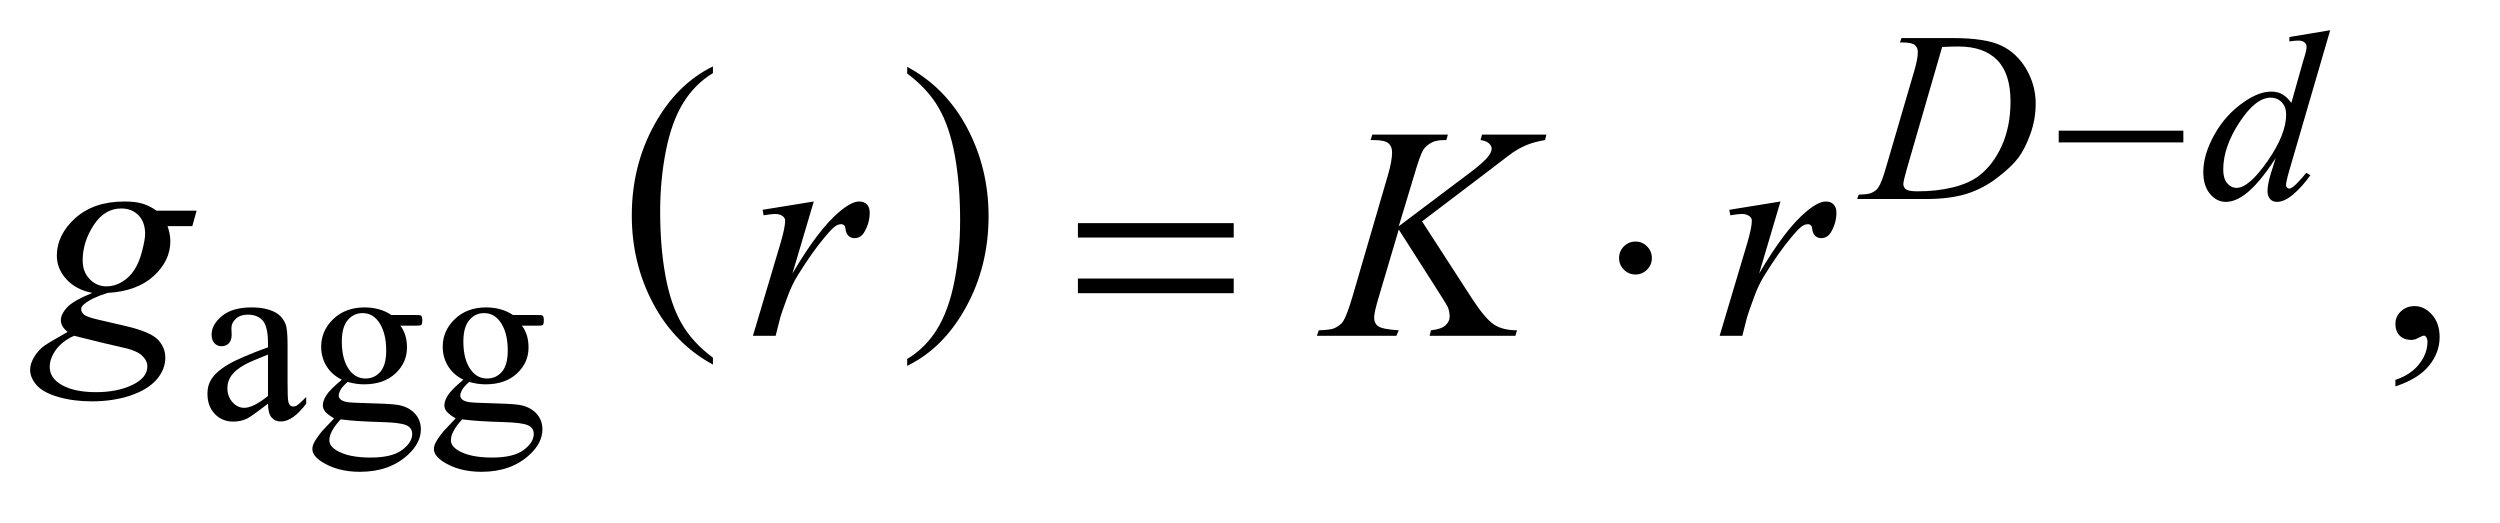 <?xml version="1.0" encoding="UTF-8"?>
<!DOCTYPE svg PUBLIC '-//W3C//DTD SVG 1.0//EN'
          'http://www.w3.org/TR/2001/REC-SVG-20010904/DTD/svg10.dtd'>
<svg stroke-dasharray="none" shape-rendering="auto" xmlns="http://www.w3.org/2000/svg" font-family="'Dialog'" text-rendering="auto" width="129" fill-opacity="1" color-interpolation="auto" color-rendering="auto" preserveAspectRatio="xMidYMid meet" font-size="12px" viewBox="0 0 129 27" fill="black" xmlns:xlink="http://www.w3.org/1999/xlink" stroke="black" image-rendering="auto" stroke-miterlimit="10" stroke-linecap="square" stroke-linejoin="miter" font-style="normal" stroke-width="1" height="27" stroke-dashoffset="0" font-weight="normal" stroke-opacity="1"
><!--Generated by the Batik Graphics2D SVG Generator--><defs id="genericDefs"
  /><g
  ><defs id="defs1"
    ><clipPath clipPathUnits="userSpaceOnUse" id="clipPath1"
      ><path d="M1.047 1.941 L82.466 1.941 L82.466 18.449 L1.047 18.449 L1.047 1.941 Z"
      /></clipPath
      ><clipPath clipPathUnits="userSpaceOnUse" id="clipPath2"
      ><path d="M33.457 62.199 L33.457 591.301 L2634.699 591.301 L2634.699 62.199 Z"
      /></clipPath
    ></defs
    ><g transform="scale(1.576,1.576) translate(-1.047,-1.941) matrix(0.031,0,0,0.031,0,0)"
    ><path d="M786.75 440.406 L786.75 447.672 Q746.234 425.719 723.641 383.227 Q701.047 340.734 701.047 290.219 Q701.047 237.672 724.805 194.508 Q748.562 151.344 786.75 132.766 L786.75 139.859 Q767.656 151.344 755.391 171.281 Q743.125 191.219 737.07 221.883 Q731.016 252.547 731.016 285.828 Q731.016 323.5 736.602 353.906 Q742.188 384.312 753.68 404.336 Q765.172 424.359 786.75 440.406 Z" stroke="none" clip-path="url(#clipPath2)"
    /></g
    ><g transform="matrix(0.049,0,0,0.049,-1.65,-3.058)"
    ><path d="M988.984 139.859 L988.984 132.766 Q1029.516 154.547 1052.109 197.039 Q1074.703 239.531 1074.703 290.047 Q1074.703 342.594 1050.945 385.844 Q1027.188 429.094 988.984 447.672 L988.984 440.406 Q1008.234 428.922 1020.508 408.984 Q1032.781 389.047 1038.758 358.469 Q1044.734 327.891 1044.734 294.438 Q1044.734 256.938 1039.219 226.438 Q1033.703 195.938 1022.141 175.922 Q1010.578 155.906 988.984 139.859 Z" stroke="none" clip-path="url(#clipPath2)"
    /></g
    ><g transform="matrix(0.049,0,0,0.049,-1.65,-3.058)"
    ><path d="M315.875 487.5 Q298.25 501.125 293.75 503.25 Q287 506.375 279.375 506.375 Q267.5 506.375 259.812 498.25 Q252.125 490.125 252.125 476.875 Q252.125 468.5 255.875 462.375 Q261 453.875 273.688 446.375 Q286.375 438.875 315.875 428.125 L315.875 423.625 Q315.875 406.5 310.438 400.125 Q305 393.75 294.625 393.75 Q286.75 393.75 282.125 398 Q277.375 402.25 277.375 407.75 L277.625 415 Q277.625 420.75 274.688 423.875 Q271.75 427 267 427 Q262.375 427 259.438 423.75 Q256.5 420.5 256.5 414.875 Q256.5 404.125 267.5 395.125 Q278.5 386.125 298.375 386.125 Q313.625 386.125 323.375 391.25 Q330.75 395.125 334.25 403.375 Q336.5 408.75 336.5 425.375 L336.5 464.25 Q336.5 480.625 337.125 484.312 Q337.75 488 339.188 489.25 Q340.625 490.5 342.5 490.5 Q344.5 490.5 346 489.625 Q348.625 488 356.125 480.5 L356.125 487.5 Q342.125 506.25 329.375 506.25 Q323.25 506.25 319.625 502 Q316 497.75 315.875 487.5 ZM315.875 479.375 L315.875 435.75 Q297 443.25 291.5 446.375 Q281.625 451.875 277.375 457.875 Q273.125 463.875 273.125 471 Q273.125 480 278.5 485.938 Q283.875 491.875 290.875 491.875 Q300.375 491.875 315.875 479.375 ZM393.625 462.25 Q383.125 457.125 377.5 447.938 Q371.875 438.75 371.875 427.625 Q371.875 410.625 384.688 398.375 Q397.5 386.125 417.5 386.125 Q433.875 386.125 445.875 394.125 L470.125 394.125 Q475.5 394.125 476.375 394.438 Q477.25 394.75 477.625 395.5 Q478.375 396.625 478.375 399.5 Q478.375 402.75 477.75 404 Q477.375 404.625 476.438 405 Q475.5 405.375 470.125 405.375 L455.25 405.375 Q462.25 414.375 462.25 428.375 Q462.25 444.375 450 455.75 Q437.75 467.125 417.125 467.125 Q408.625 467.125 399.75 464.625 Q394.25 469.375 392.312 472.938 Q390.375 476.5 390.375 479 Q390.375 481.125 392.438 483.125 Q394.5 485.125 400.5 486 Q404 486.5 418 486.875 Q443.75 487.5 451.375 488.625 Q463 490.25 469.938 497.25 Q476.875 504.25 476.875 514.5 Q476.875 528.625 463.625 541 Q444.125 559.25 412.75 559.25 Q388.625 559.25 372 548.375 Q362.625 542.125 362.625 535.375 Q362.625 532.375 364 529.375 Q366.125 524.75 372.75 516.5 Q373.625 515.375 385.5 503 Q379 499.125 376.312 496.062 Q373.625 493 373.625 489.125 Q373.625 484.75 377.188 478.875 Q380.75 473 393.625 462.25 ZM415.375 392.125 Q406.125 392.125 399.875 399.5 Q393.625 406.875 393.625 422.125 Q393.625 441.875 402.125 452.75 Q408.625 461 418.625 461 Q428.125 461 434.25 453.875 Q440.375 446.75 440.375 431.5 Q440.375 411.625 431.75 400.375 Q425.375 392.125 415.375 392.125 ZM392.375 504 Q386.5 510.375 383.5 515.875 Q380.5 521.375 380.5 526 Q380.5 532 387.75 536.5 Q400.25 544.25 423.875 544.25 Q446.375 544.25 457.062 536.312 Q467.75 528.375 467.75 519.375 Q467.75 512.875 461.375 510.125 Q454.875 507.375 435.625 506.875 Q407.5 506.125 392.375 504 ZM521.625 462.25 Q511.125 457.125 505.5 447.938 Q499.875 438.75 499.875 427.625 Q499.875 410.625 512.688 398.375 Q525.5 386.125 545.5 386.125 Q561.875 386.125 573.875 394.125 L598.125 394.125 Q603.5 394.125 604.375 394.438 Q605.25 394.75 605.625 395.5 Q606.375 396.625 606.375 399.5 Q606.375 402.75 605.75 404 Q605.375 404.625 604.438 405 Q603.5 405.375 598.125 405.375 L583.25 405.375 Q590.25 414.375 590.25 428.375 Q590.25 444.375 578 455.75 Q565.75 467.125 545.125 467.125 Q536.625 467.125 527.75 464.625 Q522.25 469.375 520.312 472.938 Q518.375 476.5 518.375 479 Q518.375 481.125 520.438 483.125 Q522.5 485.125 528.5 486 Q532 486.5 546 486.875 Q571.75 487.5 579.375 488.625 Q591 490.25 597.938 497.25 Q604.875 504.25 604.875 514.5 Q604.875 528.625 591.625 541 Q572.125 559.25 540.75 559.25 Q516.625 559.25 500 548.375 Q490.625 542.125 490.625 535.375 Q490.625 532.375 492 529.375 Q494.125 524.75 500.75 516.5 Q501.625 515.375 513.5 503 Q507 499.125 504.312 496.062 Q501.625 493 501.625 489.125 Q501.625 484.75 505.188 478.875 Q508.75 473 521.625 462.25 ZM543.375 392.125 Q534.125 392.125 527.875 399.5 Q521.625 406.875 521.625 422.125 Q521.625 441.875 530.125 452.75 Q536.625 461 546.625 461 Q556.125 461 562.25 453.875 Q568.375 446.75 568.375 431.5 Q568.375 411.625 559.75 400.375 Q553.375 392.125 543.375 392.125 ZM520.375 504 Q514.5 510.375 511.5 515.875 Q508.5 521.375 508.5 526 Q508.5 532 515.75 536.5 Q528.25 544.25 551.875 544.25 Q574.375 544.25 585.062 536.312 Q595.75 528.375 595.75 519.375 Q595.75 512.875 589.375 510.125 Q582.875 507.375 563.625 506.875 Q535.5 506.125 520.375 504 Z" stroke="none" clip-path="url(#clipPath2)"
    /></g
    ><g transform="matrix(0.049,0,0,0.049,-1.65,-3.058)"
    ><path d="M2556.188 469.281 L2556.188 462.406 Q2572.281 457.094 2581.109 445.922 Q2589.938 434.75 2589.938 422.25 Q2589.938 419.281 2588.531 417.25 Q2587.438 415.844 2586.344 415.844 Q2584.625 415.844 2578.844 418.969 Q2576.031 420.375 2572.906 420.375 Q2565.25 420.375 2560.719 415.844 Q2556.188 411.312 2556.188 403.344 Q2556.188 395.688 2562.047 390.219 Q2567.906 384.75 2576.344 384.75 Q2586.656 384.75 2594.703 393.734 Q2602.75 402.719 2602.75 417.562 Q2602.75 433.656 2591.578 447.484 Q2580.406 461.312 2556.188 469.281 Z" stroke="none" clip-path="url(#clipPath2)"
    /></g
    ><g transform="matrix(0.049,0,0,0.049,-1.65,-3.058)"
    ><path d="M2034.5 107.125 L2036 102.5 L2090.125 102.5 Q2124.5 102.5 2141.062 110.375 Q2157.625 118.25 2167.5 135.188 Q2177.375 152.125 2177.375 171.5 Q2177.375 188.125 2171.688 203.812 Q2166 219.5 2158.812 228.938 Q2151.625 238.375 2136.75 249.75 Q2121.875 261.125 2104.5 266.562 Q2087.125 272 2061.125 272 L1989.375 272 L1991 267.375 Q2000.875 267.125 2004.25 265.625 Q2009.25 263.5 2011.625 259.875 Q2015.25 254.625 2019.75 238.75 L2049.75 136.25 Q2053.25 124.125 2053.25 117.25 Q2053.25 112.375 2050 109.75 Q2046.75 107.125 2037.25 107.125 L2034.5 107.125 ZM2078.875 111.875 L2042.125 238.75 Q2038 253 2038 256.375 Q2038 258.375 2039.312 260.25 Q2040.625 262.125 2042.875 262.75 Q2046.125 263.875 2053.375 263.875 Q2073 263.875 2089.812 259.812 Q2106.625 255.75 2117.375 247.75 Q2132.625 236.125 2141.75 215.75 Q2150.875 195.375 2150.875 169.375 Q2150.875 140 2136.875 125.688 Q2122.875 111.375 2096 111.375 Q2089.375 111.375 2078.875 111.875 ZM2487.5 94.25 L2444.5 241.75 Q2441 253.75 2441 257.5 Q2441 258.75 2442.062 259.875 Q2443.125 261 2444.25 261 Q2445.875 261 2448.125 259.375 Q2452.375 256.375 2462.375 244.375 L2466.625 247 Q2457.625 259.5 2448.438 267.25 Q2439.25 275 2431.25 275 Q2427 275 2424.25 272 Q2421.5 269 2421.5 263.5 Q2421.5 256.375 2425.25 244.375 L2430.125 228.875 Q2412 256.875 2397.125 267.625 Q2386.875 275 2377.5 275 Q2368 275 2360.938 266.562 Q2353.875 258.125 2353.875 243.625 Q2353.875 225 2365.75 203.875 Q2377.625 182.75 2397.125 169.5 Q2412.5 158.875 2425.375 158.875 Q2432.125 158.875 2437 161.625 Q2441.875 164.375 2446.625 170.75 L2458.875 127.25 Q2460.25 122.625 2461.125 119.875 Q2462.625 114.875 2462.625 111.625 Q2462.625 109 2460.75 107.25 Q2458.125 105.125 2454 105.125 Q2451.125 105.125 2444.5 106 L2444.5 101.375 L2487.5 94.25 ZM2441.125 183 Q2441.125 175 2436.5 170.125 Q2431.875 165.25 2424.75 165.25 Q2409 165.25 2391.938 191.25 Q2374.875 217.25 2374.875 241 Q2374.875 250.375 2379 255.312 Q2383.125 260.25 2388.875 260.25 Q2401.875 260.25 2421.5 232.125 Q2441.125 204 2441.125 183 Z" stroke="none" clip-path="url(#clipPath2)"
    /></g
    ><g transform="matrix(0.049,0,0,0.049,-1.65,-3.058)"
    ><path d="M240.719 284.281 L236.188 300.531 L210.094 300.531 Q213.062 308.969 213.062 316.312 Q213.062 336.938 195.562 353.031 Q177.906 369.125 147.125 370.844 Q130.562 375.844 122.281 382.719 Q119.156 385.219 119.156 387.875 Q119.156 391 121.969 393.578 Q124.781 396.156 136.188 398.812 L166.5 405.844 Q191.656 411.781 199.781 419.906 Q207.75 428.188 207.75 438.969 Q207.75 451.781 198.297 462.406 Q188.844 473.031 170.641 479.047 Q152.438 485.062 130.406 485.062 Q111.031 485.062 95.094 480.453 Q79.156 475.844 72.281 468.031 Q65.406 460.219 65.406 451.938 Q65.406 445.219 69.859 437.953 Q74.312 430.688 81.031 426 Q85.25 423.031 104.938 411.938 Q97.75 406.312 97.75 399.594 Q97.75 393.344 104.078 386.312 Q110.406 379.281 130.875 370.844 Q113.688 367.562 103.609 356.469 Q93.531 345.375 93.531 331.781 Q93.531 309.594 112.984 292.094 Q132.438 274.594 164.781 274.594 Q176.5 274.594 184 276.938 Q191.5 279.281 198.531 284.281 L240.719 284.281 ZM186.5 308.812 Q186.5 296.312 179.547 289.125 Q172.594 281.938 161.344 281.938 Q143.688 281.938 132.203 299.672 Q120.719 317.406 120.719 336.625 Q120.719 348.656 128.062 356.312 Q135.406 363.969 145.875 363.969 Q154.156 363.969 161.891 359.438 Q169.625 354.906 174.938 346.938 Q180.25 338.969 183.375 326.625 Q186.5 314.281 186.5 308.812 ZM111.656 416 Q99 421.781 92.516 430.844 Q86.031 439.906 86.031 448.656 Q86.031 458.969 95.406 465.688 Q108.844 475.375 134.781 475.375 Q157.125 475.375 172.984 467.797 Q188.844 460.219 188.844 448.188 Q188.844 442.094 182.984 436.625 Q177.125 431.156 160.25 427.719 Q151.031 425.844 111.656 416 ZM836.719 283.344 L890.625 274.594 L868.125 350.531 Q895.469 303.812 917.812 285.219 Q930.469 274.594 938.438 274.594 Q943.594 274.594 946.562 277.641 Q949.531 280.688 949.531 286.469 Q949.531 296.781 944.219 306.156 Q940.469 313.188 933.438 313.188 Q929.844 313.188 927.266 310.844 Q924.688 308.5 924.062 303.656 Q923.75 300.688 922.656 299.75 Q921.406 298.5 919.688 298.5 Q917.031 298.5 914.688 299.75 Q910.625 301.938 902.344 311.938 Q889.375 327.25 874.219 351.625 Q867.656 361.938 862.969 374.906 Q856.406 392.719 855.469 396.312 L850.469 416 L826.562 416 L855.469 318.969 Q860.469 302.094 860.469 294.906 Q860.469 292.094 858.125 290.219 Q855 287.719 849.844 287.719 Q846.562 287.719 837.812 289.125 L836.719 283.344 ZM1531.188 295.531 L1583.688 376.625 Q1597.75 398.188 1606.969 404.203 Q1616.188 410.219 1631.188 410.219 L1629.469 416 L1539.156 416 L1540.562 410.219 Q1551.344 409.125 1555.797 405.062 Q1560.25 401 1560.25 395.844 Q1560.25 391.156 1558.688 386.781 Q1557.438 383.656 1549.625 371.469 L1506.656 304.125 L1485.875 374.281 Q1480.719 391.156 1480.719 396.938 Q1480.719 402.875 1485.094 406 Q1489.469 409.125 1506.656 410.219 L1504.156 416 L1420.406 416 L1422.438 410.219 Q1434.625 409.906 1438.844 408.031 Q1445.094 405.219 1448.062 400.844 Q1452.125 394.438 1458.062 374.281 L1495.406 246.312 Q1499.625 231.625 1499.625 222.719 Q1499.625 216.469 1495.641 213.188 Q1491.656 209.906 1480.094 209.906 L1476.969 209.906 L1478.844 204.125 L1558.375 204.125 L1556.812 209.906 Q1546.969 209.75 1542.125 212.094 Q1535.406 215.375 1532.281 220.531 Q1529.156 225.688 1523.062 246.312 L1506.656 300.688 L1581.969 243.969 Q1596.969 232.719 1601.656 226.156 Q1604.469 222.094 1604.469 218.812 Q1604.469 216 1601.578 213.344 Q1598.688 210.688 1592.75 209.906 L1594.312 204.125 L1662.125 204.125 L1660.719 209.906 Q1649.625 211.781 1642.047 214.828 Q1634.469 217.875 1626.5 223.188 Q1624.156 224.75 1596.031 246.312 L1531.188 295.531 ZM1854.719 283.344 L1908.625 274.594 L1886.125 350.531 Q1913.469 303.812 1935.812 285.219 Q1948.469 274.594 1956.438 274.594 Q1961.594 274.594 1964.562 277.641 Q1967.531 280.688 1967.531 286.469 Q1967.531 296.781 1962.219 306.156 Q1958.469 313.188 1951.438 313.188 Q1947.844 313.188 1945.266 310.844 Q1942.688 308.5 1942.062 303.656 Q1941.75 300.688 1940.656 299.75 Q1939.406 298.5 1937.688 298.5 Q1935.031 298.5 1932.688 299.75 Q1928.625 301.938 1920.344 311.938 Q1907.375 327.25 1892.219 351.625 Q1885.656 361.938 1880.969 374.906 Q1874.406 392.719 1873.469 396.312 L1868.469 416 L1844.562 416 L1873.469 318.969 Q1878.469 302.094 1878.469 294.906 Q1878.469 292.094 1876.125 290.219 Q1873 287.719 1867.844 287.719 Q1864.562 287.719 1855.812 289.125 L1854.719 283.344 Z" stroke="none" clip-path="url(#clipPath2)"
    /></g
    ><g transform="matrix(0.049,0,0,0.049,-1.65,-3.058)"
    ><path d="M2201.625 200 L2332.875 200 L2332.875 212.375 L2201.625 212.375 L2201.625 200 Z" stroke="none" clip-path="url(#clipPath2)"
    /></g
    ><g transform="matrix(0.049,0,0,0.049,-1.65,-3.058)"
    ><path d="M1168.781 297.406 L1332.844 297.406 L1332.844 312.562 L1168.781 312.562 L1168.781 297.406 ZM1168.781 355.688 L1332.844 355.688 L1332.844 371.156 L1168.781 371.156 L1168.781 355.688 ZM1773.188 334.125 Q1773.188 341.312 1768.109 346.391 Q1763.031 351.469 1756 351.469 Q1748.812 351.469 1743.734 346.391 Q1738.656 341.312 1738.656 334.125 Q1738.656 326.938 1743.734 321.859 Q1748.812 316.781 1756 316.781 Q1763.031 316.781 1768.109 321.859 Q1773.188 326.938 1773.188 334.125 Z" stroke="none" clip-path="url(#clipPath2)"
    /></g
  ></g
></svg
>
